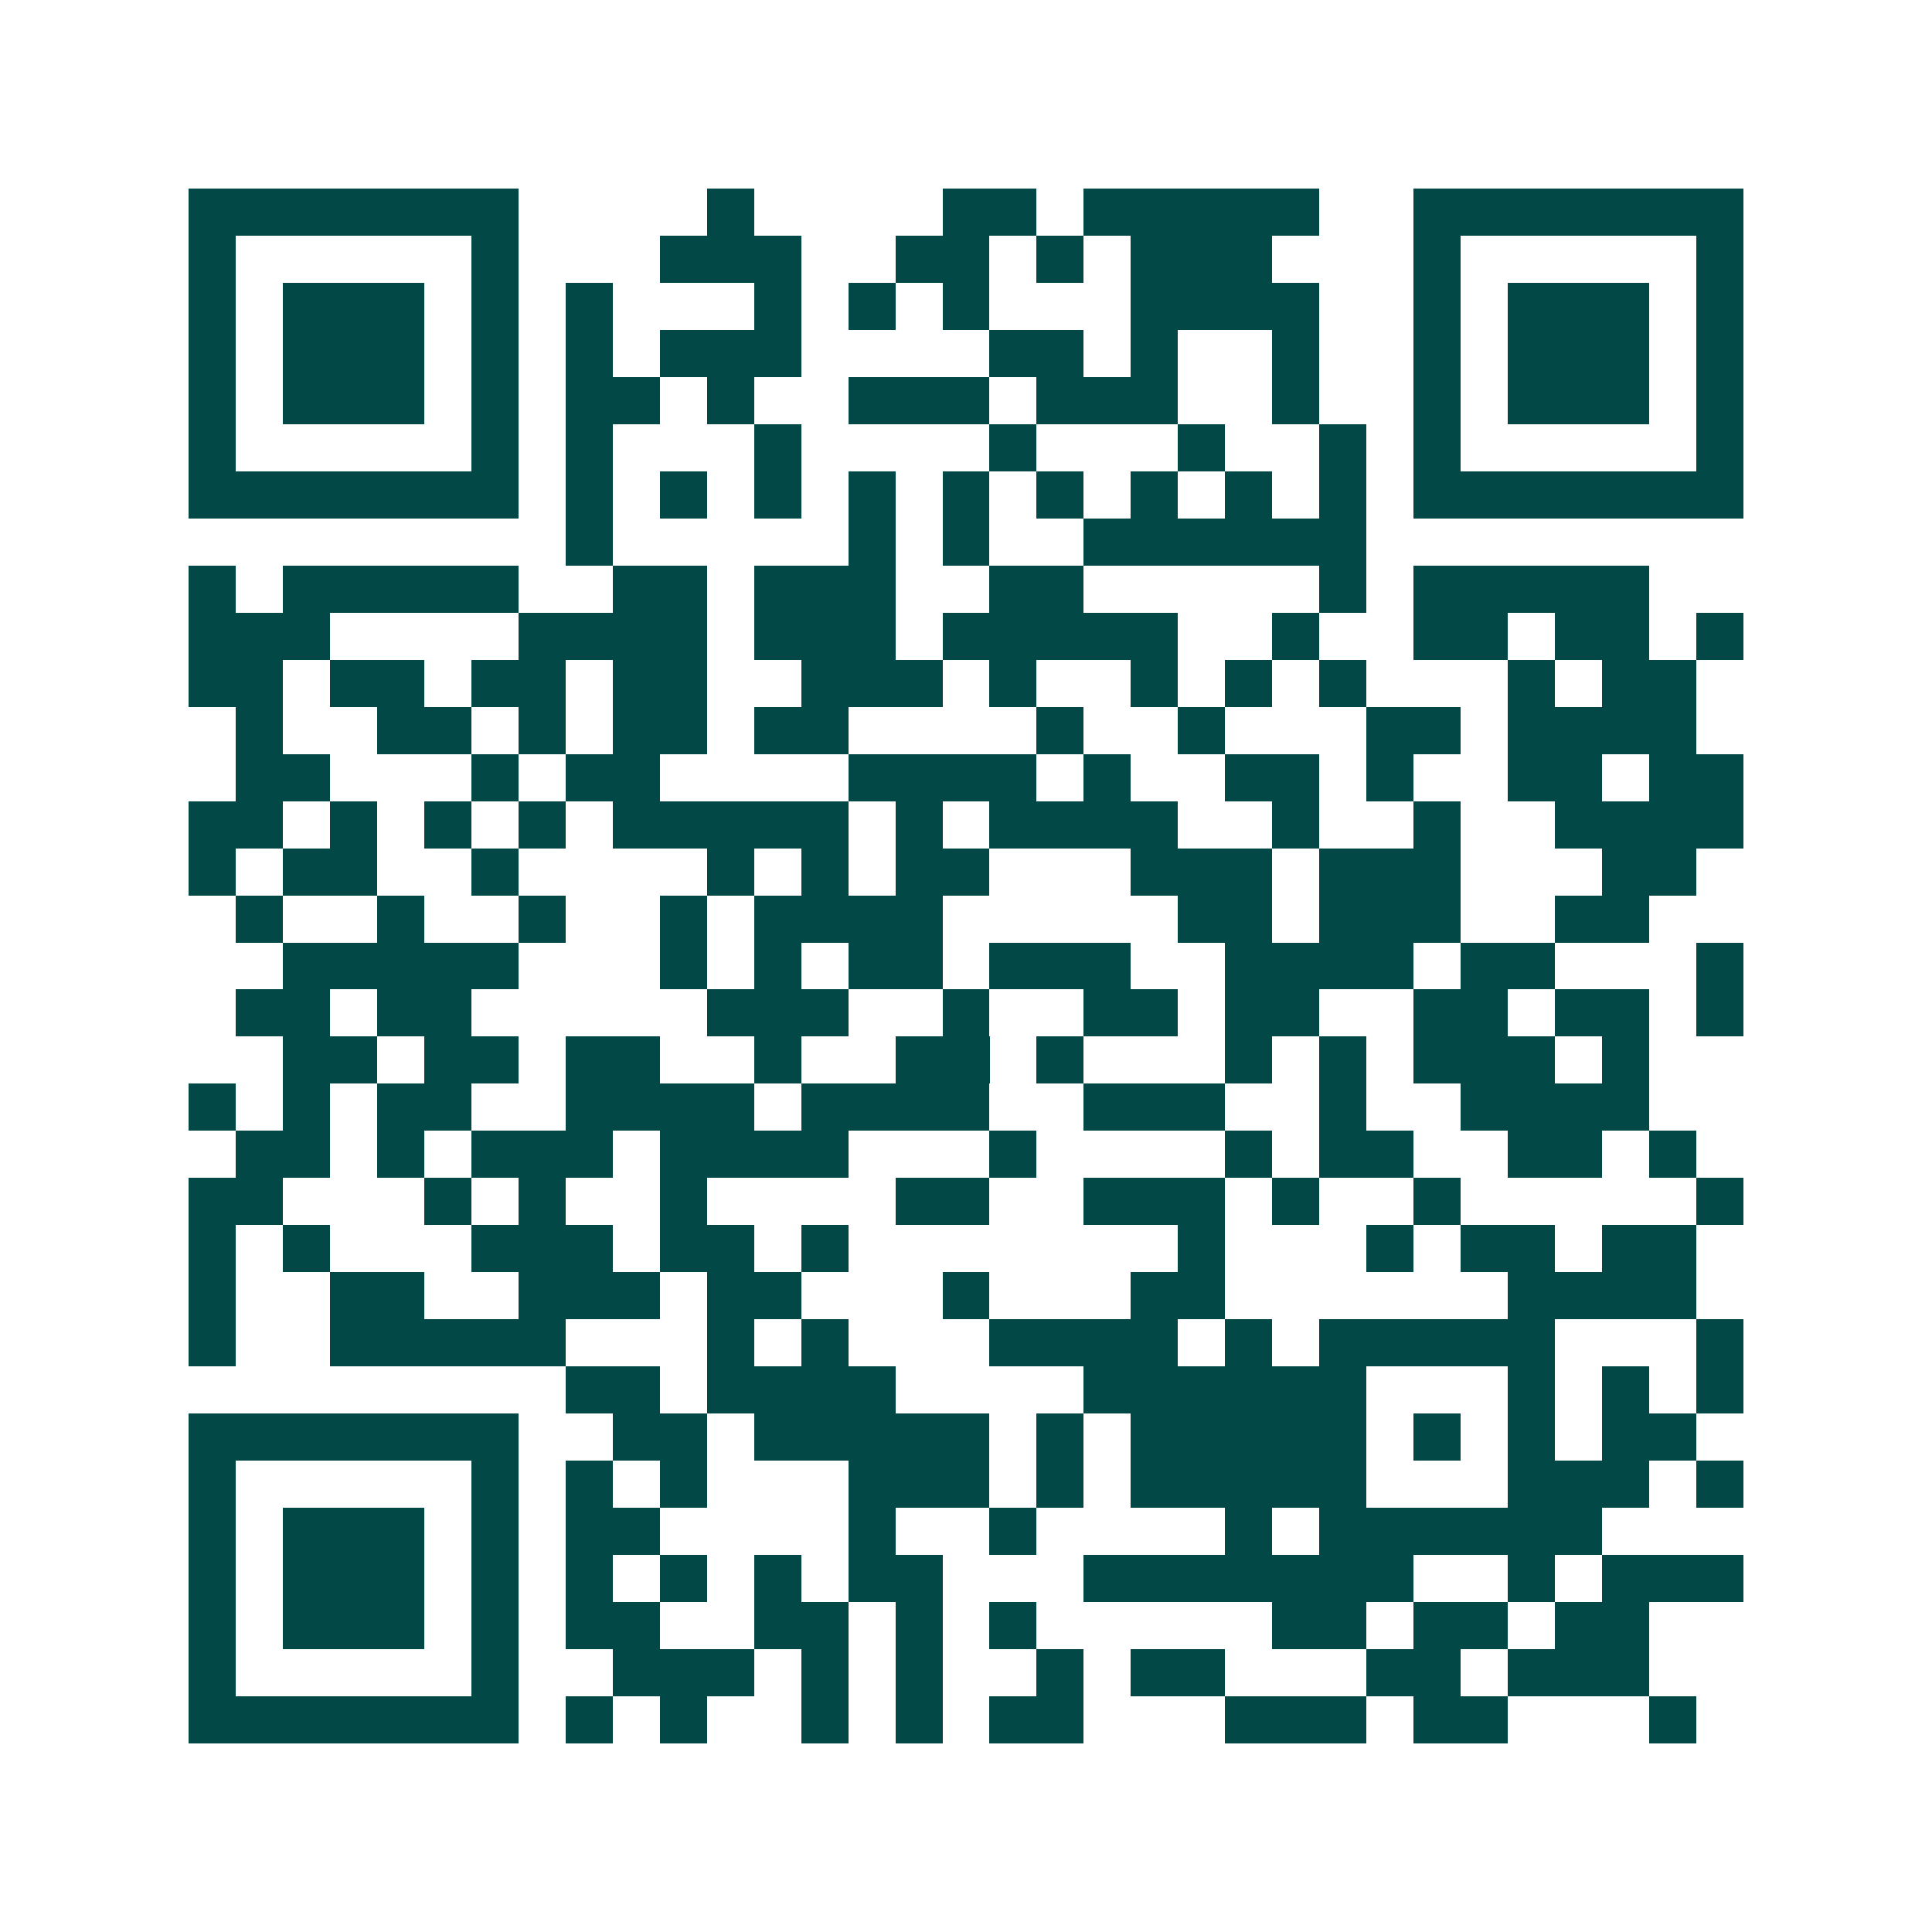<svg xmlns="http://www.w3.org/2000/svg" width="200" height="200" viewBox="0 0 41 41" shape-rendering="crispEdges"><path fill="#ffffff" d="M0 0h41v41H0z"/><path stroke="#014847" d="M4 4.5h7m4 0h1m4 0h2m1 0h5m2 0h7M4 5.5h1m5 0h1m3 0h3m2 0h2m1 0h1m1 0h3m3 0h1m5 0h1M4 6.5h1m1 0h3m1 0h1m1 0h1m3 0h1m1 0h1m1 0h1m3 0h4m2 0h1m1 0h3m1 0h1M4 7.5h1m1 0h3m1 0h1m1 0h1m1 0h3m4 0h2m1 0h1m2 0h1m2 0h1m1 0h3m1 0h1M4 8.5h1m1 0h3m1 0h1m1 0h2m1 0h1m2 0h3m1 0h3m2 0h1m2 0h1m1 0h3m1 0h1M4 9.5h1m5 0h1m1 0h1m3 0h1m4 0h1m3 0h1m2 0h1m1 0h1m5 0h1M4 10.5h7m1 0h1m1 0h1m1 0h1m1 0h1m1 0h1m1 0h1m1 0h1m1 0h1m1 0h1m1 0h7M12 11.5h1m5 0h1m1 0h1m2 0h6M4 12.5h1m1 0h5m2 0h2m1 0h3m2 0h2m5 0h1m1 0h5M4 13.5h3m4 0h4m1 0h3m1 0h5m2 0h1m2 0h2m1 0h2m1 0h1M4 14.5h2m1 0h2m1 0h2m1 0h2m2 0h3m1 0h1m2 0h1m1 0h1m1 0h1m3 0h1m1 0h2M5 15.5h1m2 0h2m1 0h1m1 0h2m1 0h2m4 0h1m2 0h1m3 0h2m1 0h4M5 16.5h2m3 0h1m1 0h2m4 0h4m1 0h1m2 0h2m1 0h1m2 0h2m1 0h2M4 17.5h2m1 0h1m1 0h1m1 0h1m1 0h5m1 0h1m1 0h4m2 0h1m2 0h1m2 0h4M4 18.5h1m1 0h2m2 0h1m4 0h1m1 0h1m1 0h2m3 0h3m1 0h3m3 0h2M5 19.5h1m2 0h1m2 0h1m2 0h1m1 0h4m5 0h2m1 0h3m2 0h2M6 20.5h5m3 0h1m1 0h1m1 0h2m1 0h3m2 0h4m1 0h2m3 0h1M5 21.5h2m1 0h2m5 0h3m2 0h1m2 0h2m1 0h2m2 0h2m1 0h2m1 0h1M6 22.5h2m1 0h2m1 0h2m2 0h1m2 0h2m1 0h1m3 0h1m1 0h1m1 0h3m1 0h1M4 23.5h1m1 0h1m1 0h2m2 0h4m1 0h4m2 0h3m2 0h1m2 0h4M5 24.5h2m1 0h1m1 0h3m1 0h4m3 0h1m4 0h1m1 0h2m2 0h2m1 0h1M4 25.5h2m3 0h1m1 0h1m2 0h1m4 0h2m2 0h3m1 0h1m2 0h1m5 0h1M4 26.5h1m1 0h1m3 0h3m1 0h2m1 0h1m7 0h1m3 0h1m1 0h2m1 0h2M4 27.5h1m2 0h2m2 0h3m1 0h2m3 0h1m3 0h2m6 0h4M4 28.5h1m2 0h5m3 0h1m1 0h1m3 0h4m1 0h1m1 0h5m3 0h1M12 29.5h2m1 0h4m4 0h6m3 0h1m1 0h1m1 0h1M4 30.5h7m2 0h2m1 0h5m1 0h1m1 0h5m1 0h1m1 0h1m1 0h2M4 31.5h1m5 0h1m1 0h1m1 0h1m3 0h3m1 0h1m1 0h5m3 0h3m1 0h1M4 32.5h1m1 0h3m1 0h1m1 0h2m4 0h1m2 0h1m4 0h1m1 0h6M4 33.5h1m1 0h3m1 0h1m1 0h1m1 0h1m1 0h1m1 0h2m3 0h7m2 0h1m1 0h3M4 34.5h1m1 0h3m1 0h1m1 0h2m2 0h2m1 0h1m1 0h1m5 0h2m1 0h2m1 0h2M4 35.5h1m5 0h1m2 0h3m1 0h1m1 0h1m2 0h1m1 0h2m3 0h2m1 0h3M4 36.5h7m1 0h1m1 0h1m2 0h1m1 0h1m1 0h2m3 0h3m1 0h2m3 0h1"/></svg>
